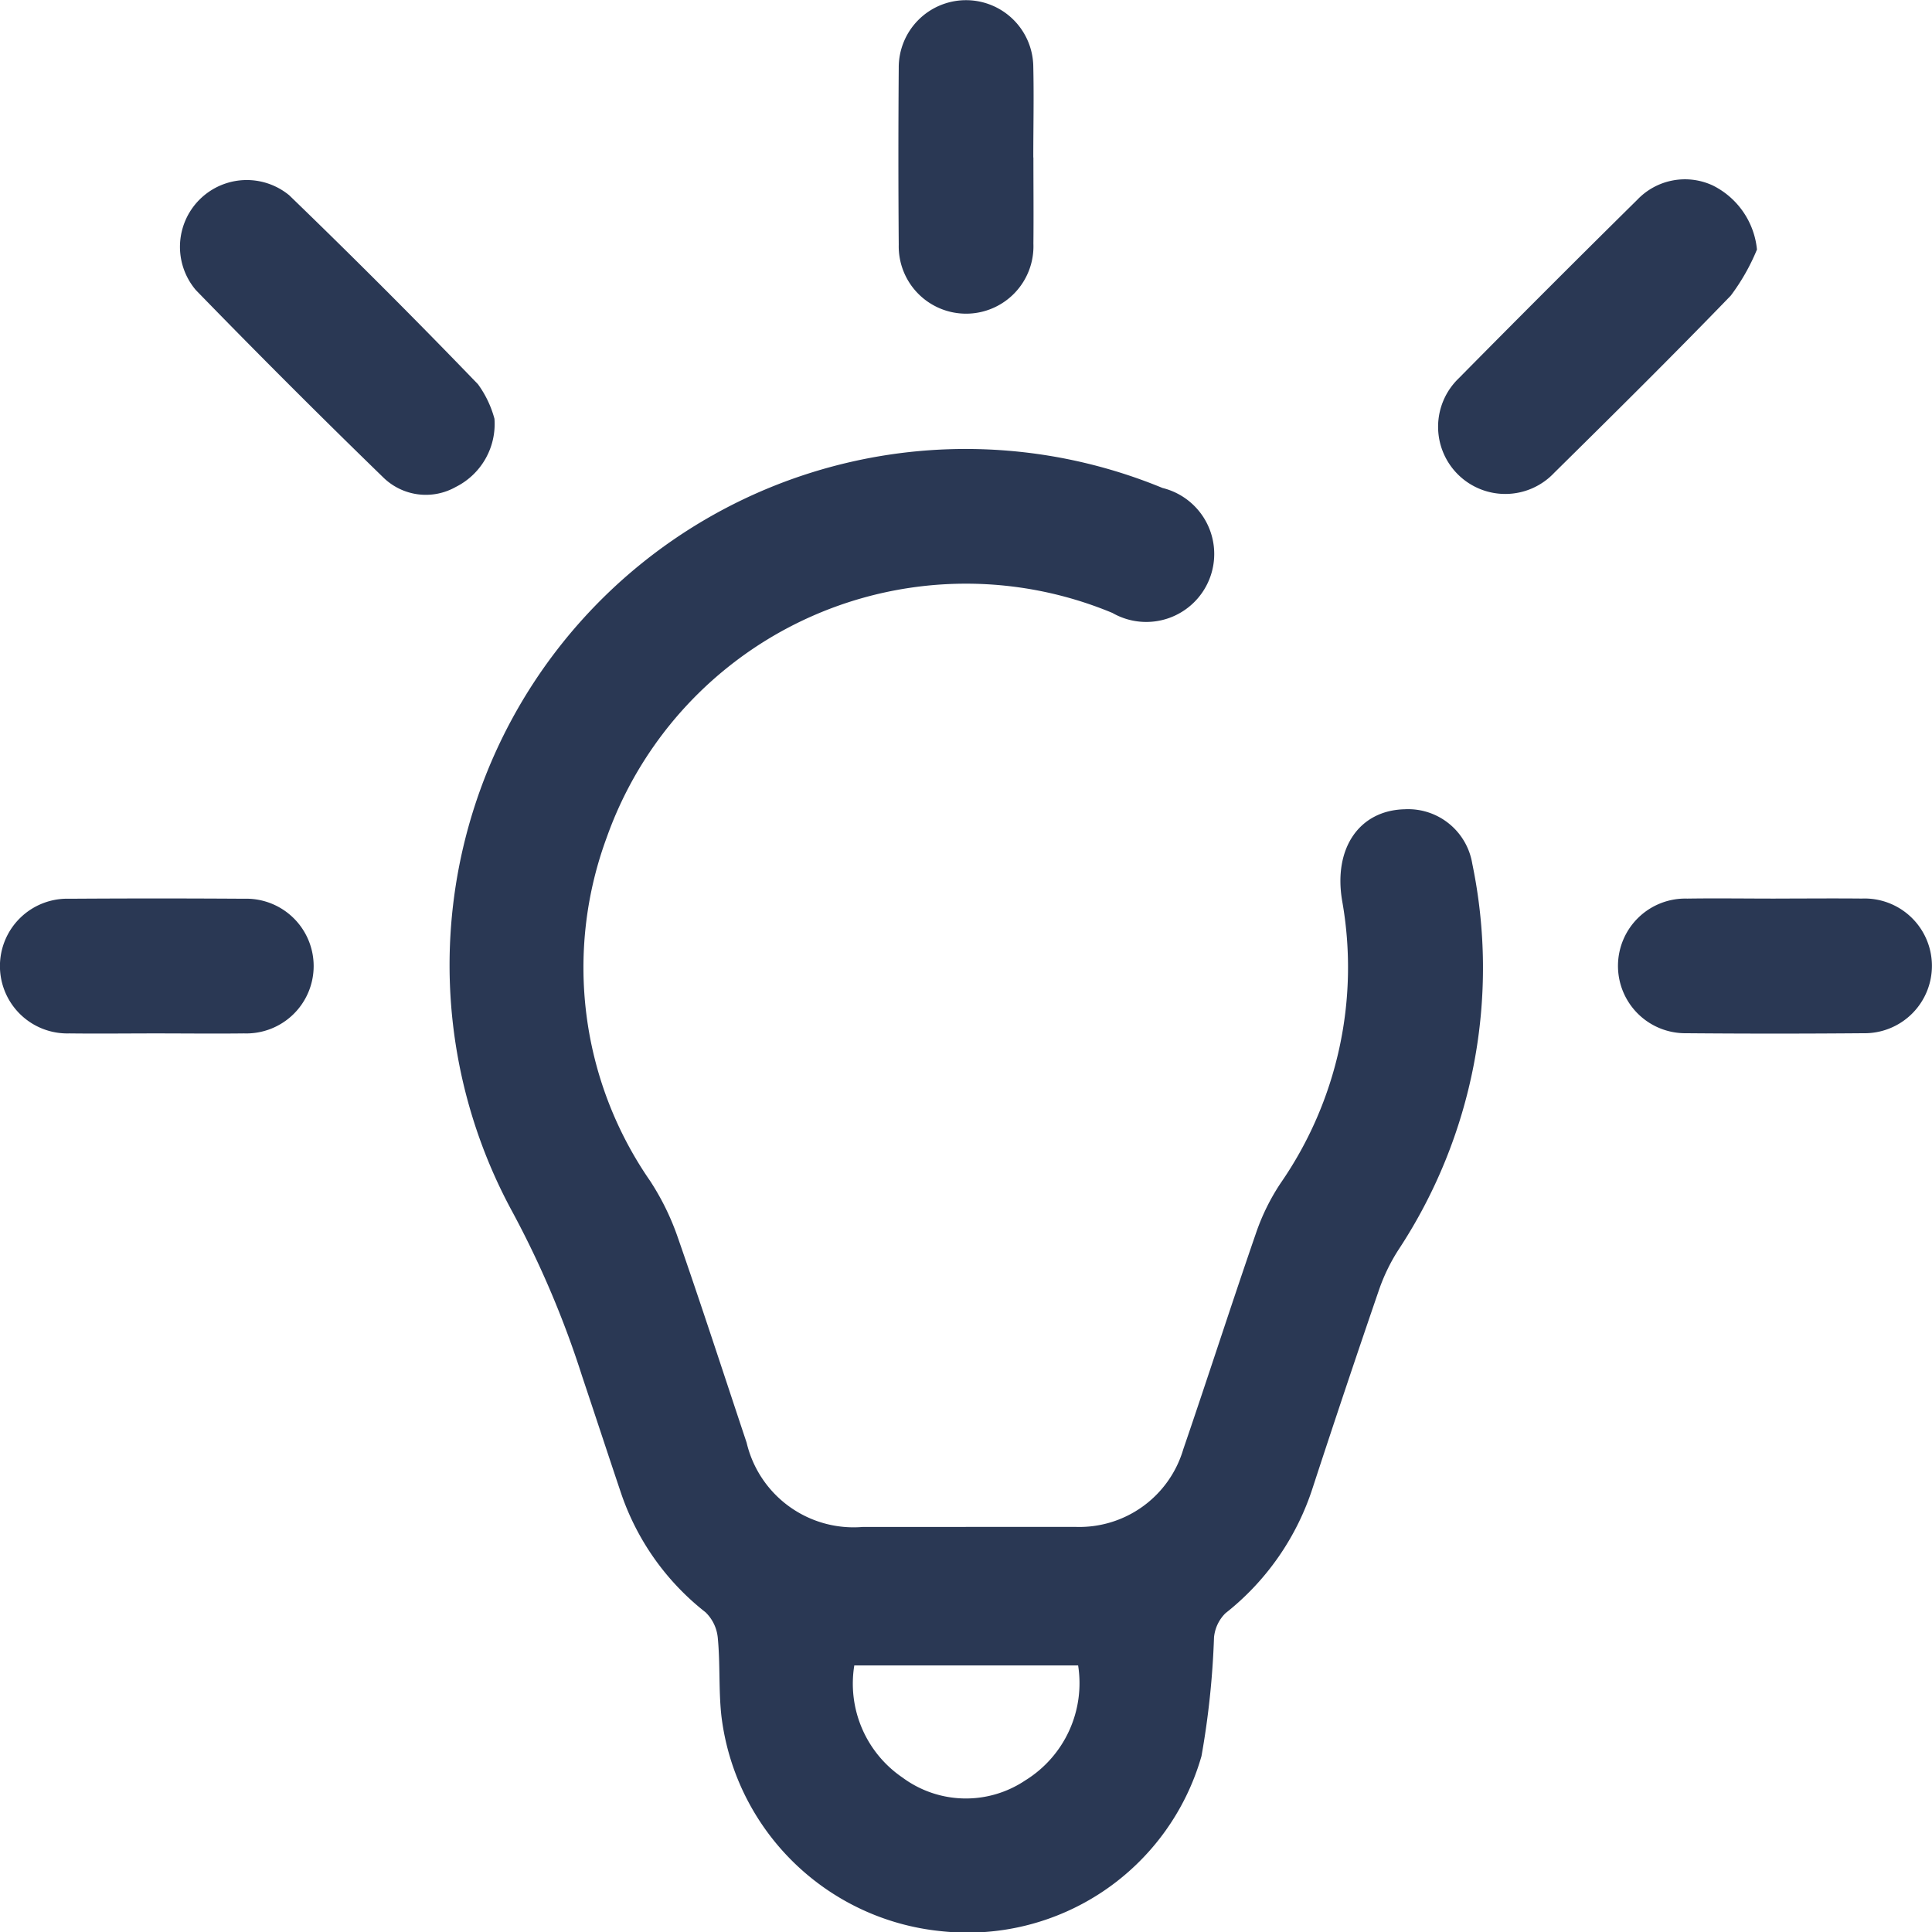 <svg id="Raggruppa_81" data-name="Raggruppa 81" xmlns="http://www.w3.org/2000/svg" xmlns:xlink="http://www.w3.org/1999/xlink" width="54" height="54" viewBox="0 0 54 54">
  <defs>
    <clipPath id="clip-path">
      <rect id="Rettangolo_56" data-name="Rettangolo 56" width="54" height="54" fill="#2a3854"/>
    </clipPath>
  </defs>
  <rect id="Rettangolo_57" data-name="Rettangolo 57" width="54" height="54" fill="rgba(234,234,234,0)"/>
  <g id="Raggruppa_80" data-name="Raggruppa 80" clip-path="url(#clip-path)">
    <path id="Tracciato_141" data-name="Tracciato 141" d="M120.951,136.7c1.021,0,2.041,0,3.062,0a3.029,3.029,0,0,0,3.02-2.172c.693-2.02,1.345-4.054,2.043-6.072a6.047,6.047,0,0,1,.673-1.358,10.6,10.6,0,0,0,1.723-7.9c-.247-1.461.475-2.525,1.749-2.556a1.817,1.817,0,0,1,1.888,1.519,14.32,14.32,0,0,1-2.073,10.81,5.238,5.238,0,0,0-.532,1.1q-.945,2.752-1.849,5.518a7.318,7.318,0,0,1-2.444,3.524,1.093,1.093,0,0,0-.32.677,23.475,23.475,0,0,1-.35,3.316A6.8,6.8,0,0,1,120.263,148a6.872,6.872,0,0,1-6.141-6.018c-.079-.719-.031-1.451-.1-2.172a1.139,1.139,0,0,0-.344-.724,7.14,7.14,0,0,1-2.373-3.366c-.362-1.077-.716-2.157-1.077-3.235a26.942,26.942,0,0,0-1.94-4.576,14.426,14.426,0,0,1,18.164-20.247,1.9,1.9,0,1,1-1.4,3.493,10.653,10.653,0,0,0-14.132,6.268,10.478,10.478,0,0,0,1.212,9.61,7.166,7.166,0,0,1,.75,1.515c.671,1.924,1.3,3.863,1.946,5.8a3.072,3.072,0,0,0,3.242,2.354h2.885m3.138,3.87h-6.256a3.174,3.174,0,0,0,1.351,3.137,2.977,2.977,0,0,0,3.427.077,3.194,3.194,0,0,0,1.478-3.213" transform="translate(-93.959 -94.023)" fill="#2a3854"/>
    <path id="Tracciato_142" data-name="Tracciato 142" d="M51.28,49.145A1.966,1.966,0,0,1,50.2,51.052a1.7,1.7,0,0,1-2.026-.264q-2.656-2.58-5.238-5.236A1.867,1.867,0,0,1,45.544,42.9q2.684,2.593,5.275,5.281a2.917,2.917,0,0,1,.461.965" transform="translate(-37.46 -37.442)" fill="#2a3854"/>
    <path id="Tracciato_143" data-name="Tracciato 143" d="M350.175,44.525a5.86,5.86,0,0,1-.73,1.285c-1.62,1.677-3.277,3.317-4.937,4.955a1.878,1.878,0,1,1-2.666-2.644q2.477-2.51,4.988-4.988a1.84,1.84,0,0,1,2.111-.4,2.243,2.243,0,0,1,1.235,1.793" transform="translate(-301.068 -37.549)" fill="#2a3854"/>
    <path id="Tracciato_144" data-name="Tracciato 144" d="M216.976,4.4c0,.8.008,1.607,0,2.411a1.883,1.883,0,1,1-3.764.027q-.019-2.469,0-4.939a1.88,1.88,0,1,1,3.761-.027c.019.842,0,1.685,0,2.528" transform="translate(-188.092 0)" fill="#2a3854"/>
    <path id="Tracciato_145" data-name="Tracciato 145" d="M4.351,217.026c-.8,0-1.607.01-2.411,0a1.883,1.883,0,1,1,.005-3.764q2.44-.016,4.88,0a1.883,1.883,0,1,1-.005,3.764c-.823.01-1.646,0-2.47,0" transform="translate(0 -188.142)" fill="#2a3854"/>
    <path id="Tracciato_146" data-name="Tracciato 146" d="M388.476,213.274c.8,0,1.607-.008,2.411,0a1.883,1.883,0,1,1,.037,3.764q-2.469.021-4.939,0a1.882,1.882,0,1,1,.022-3.763c.823-.012,1.646,0,2.47,0" transform="translate(-338.849 -188.159)" fill="#2a3854"/>
  </g>
</svg>
